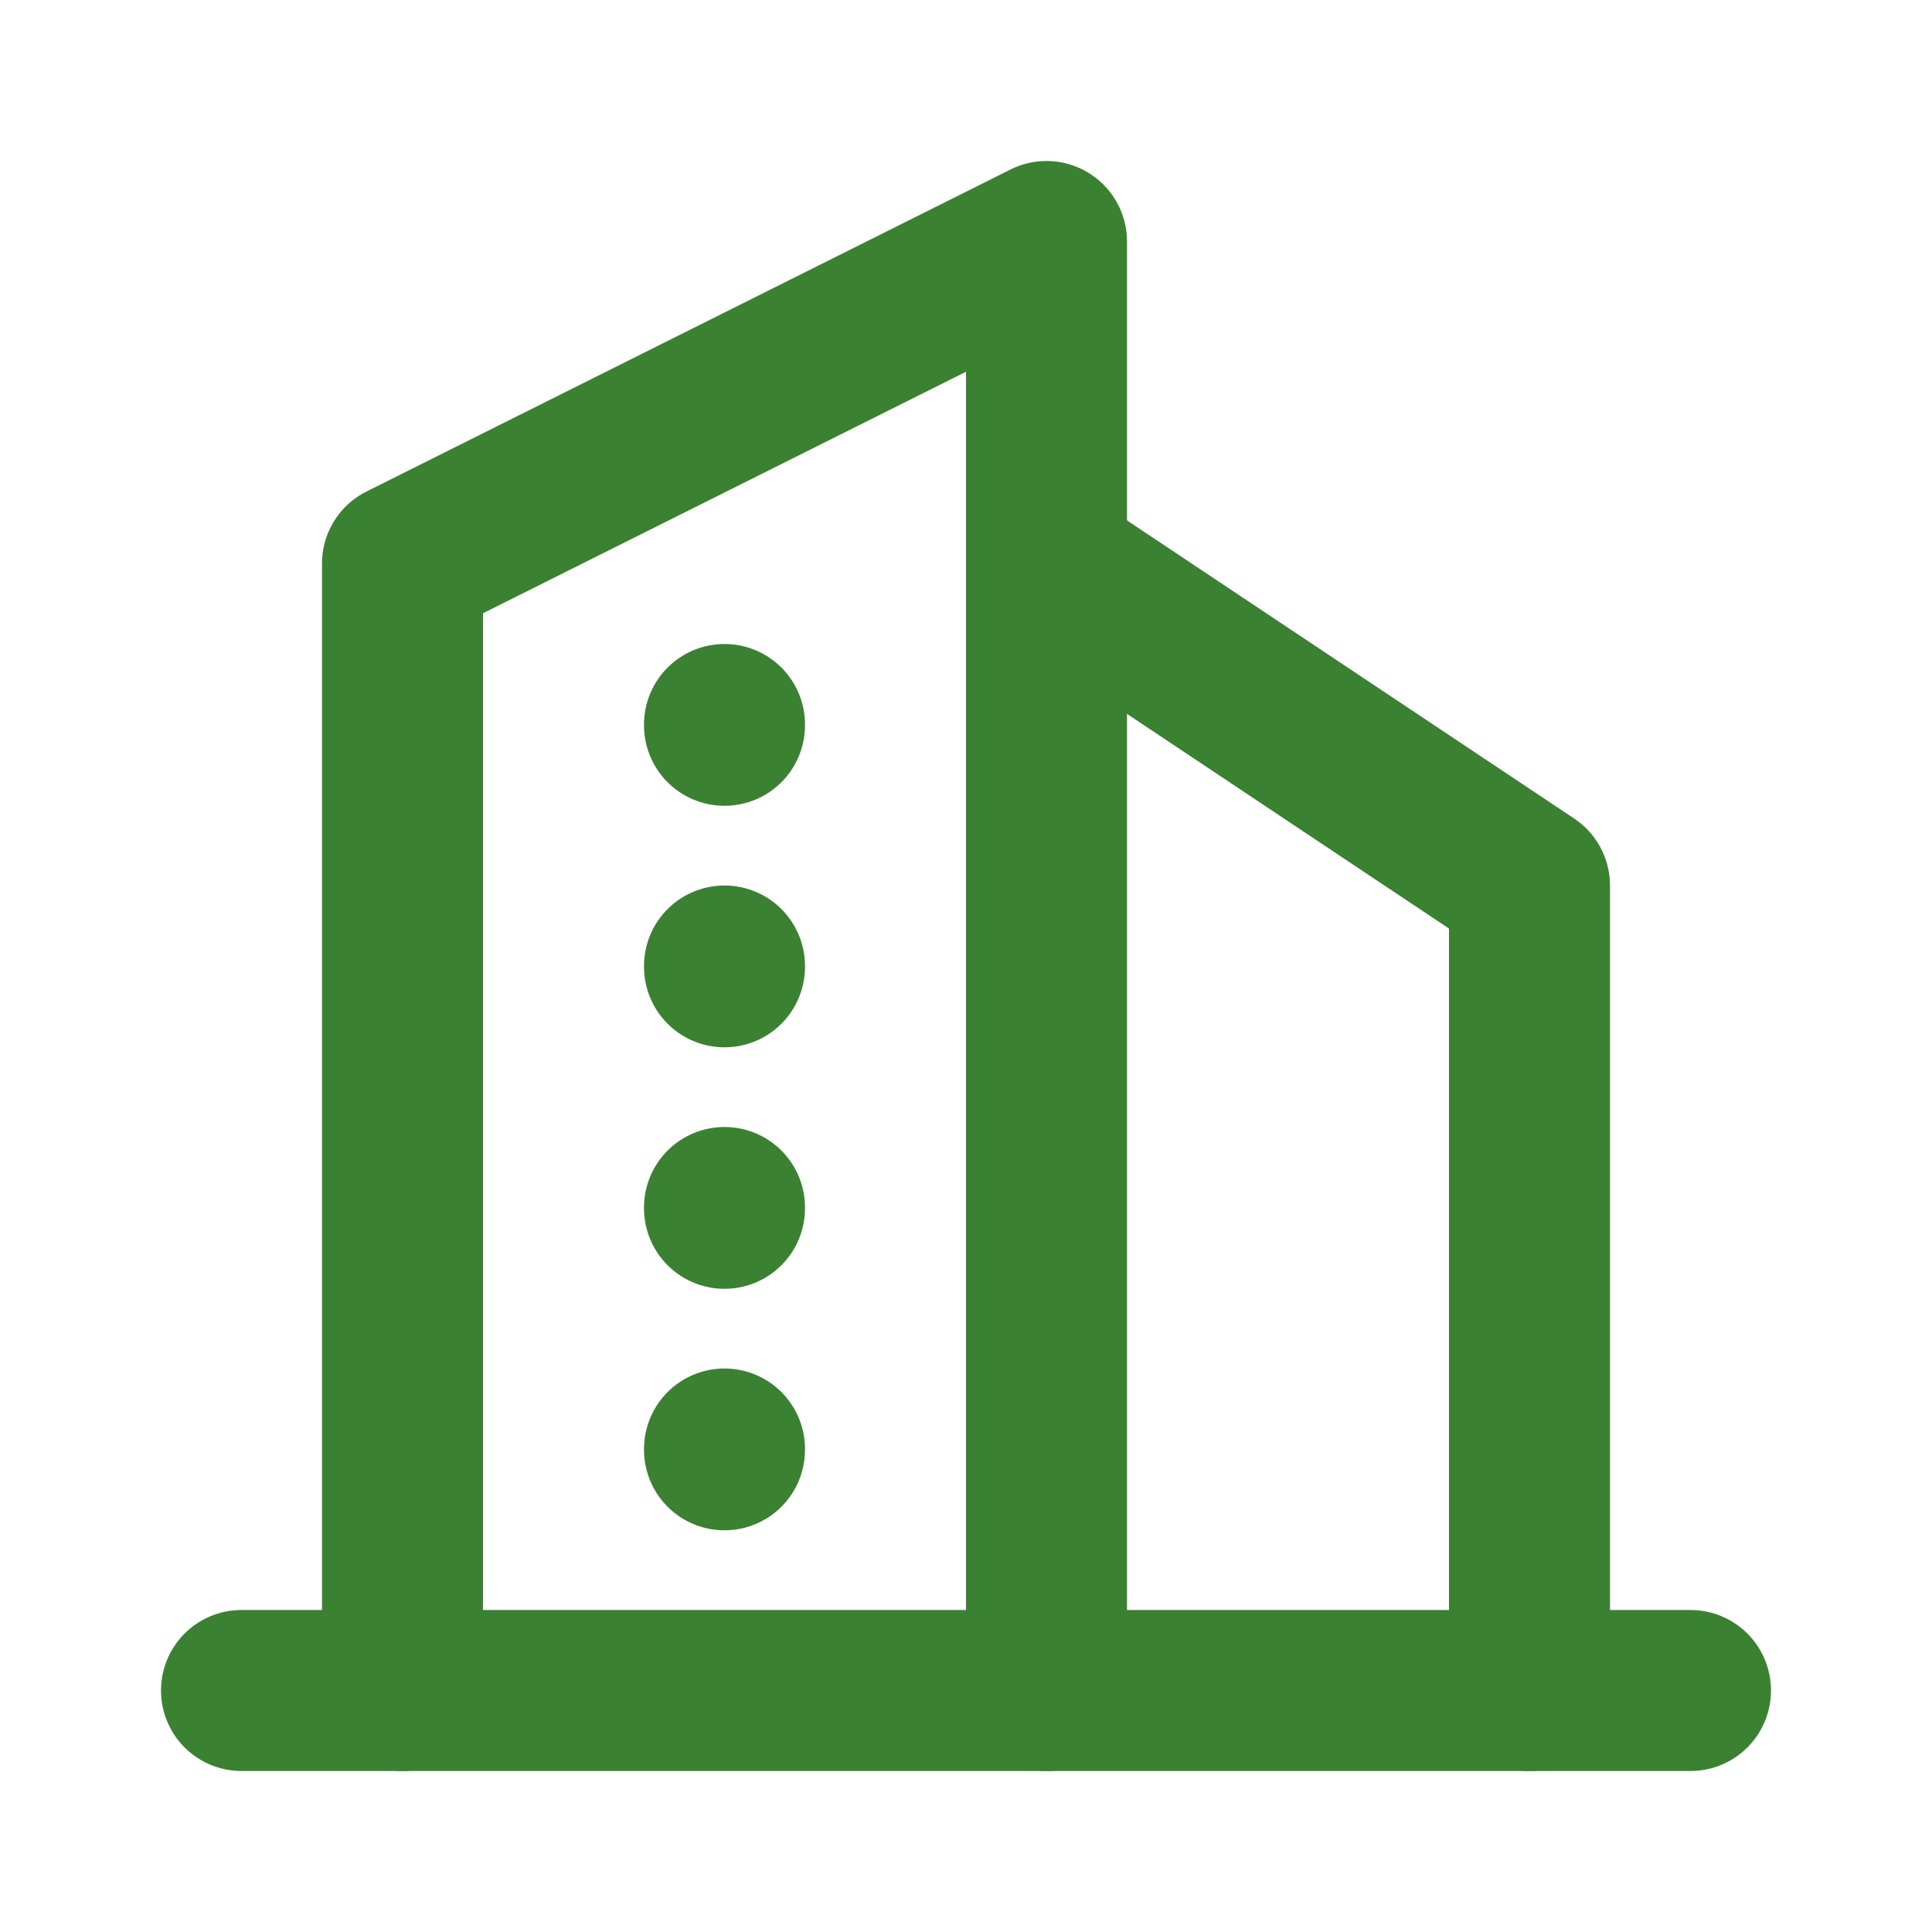 <svg stroke="#3b8132" fill="none" stroke-width="2" viewBox="0 0 24 24" stroke-linecap="round" stroke-linejoin="round" xmlns="http://www.w3.org/2000/svg"><path d="M3 21h18"></path><path d="M5 21v-14l8 -4v18"></path><path d="M19 21v-10l-6 -4"></path><path d="M9 9v.01"></path><path d="M9 12v.01"></path><path d="M9 15v.01"></path><path d="M9 18v.01"></path></svg>